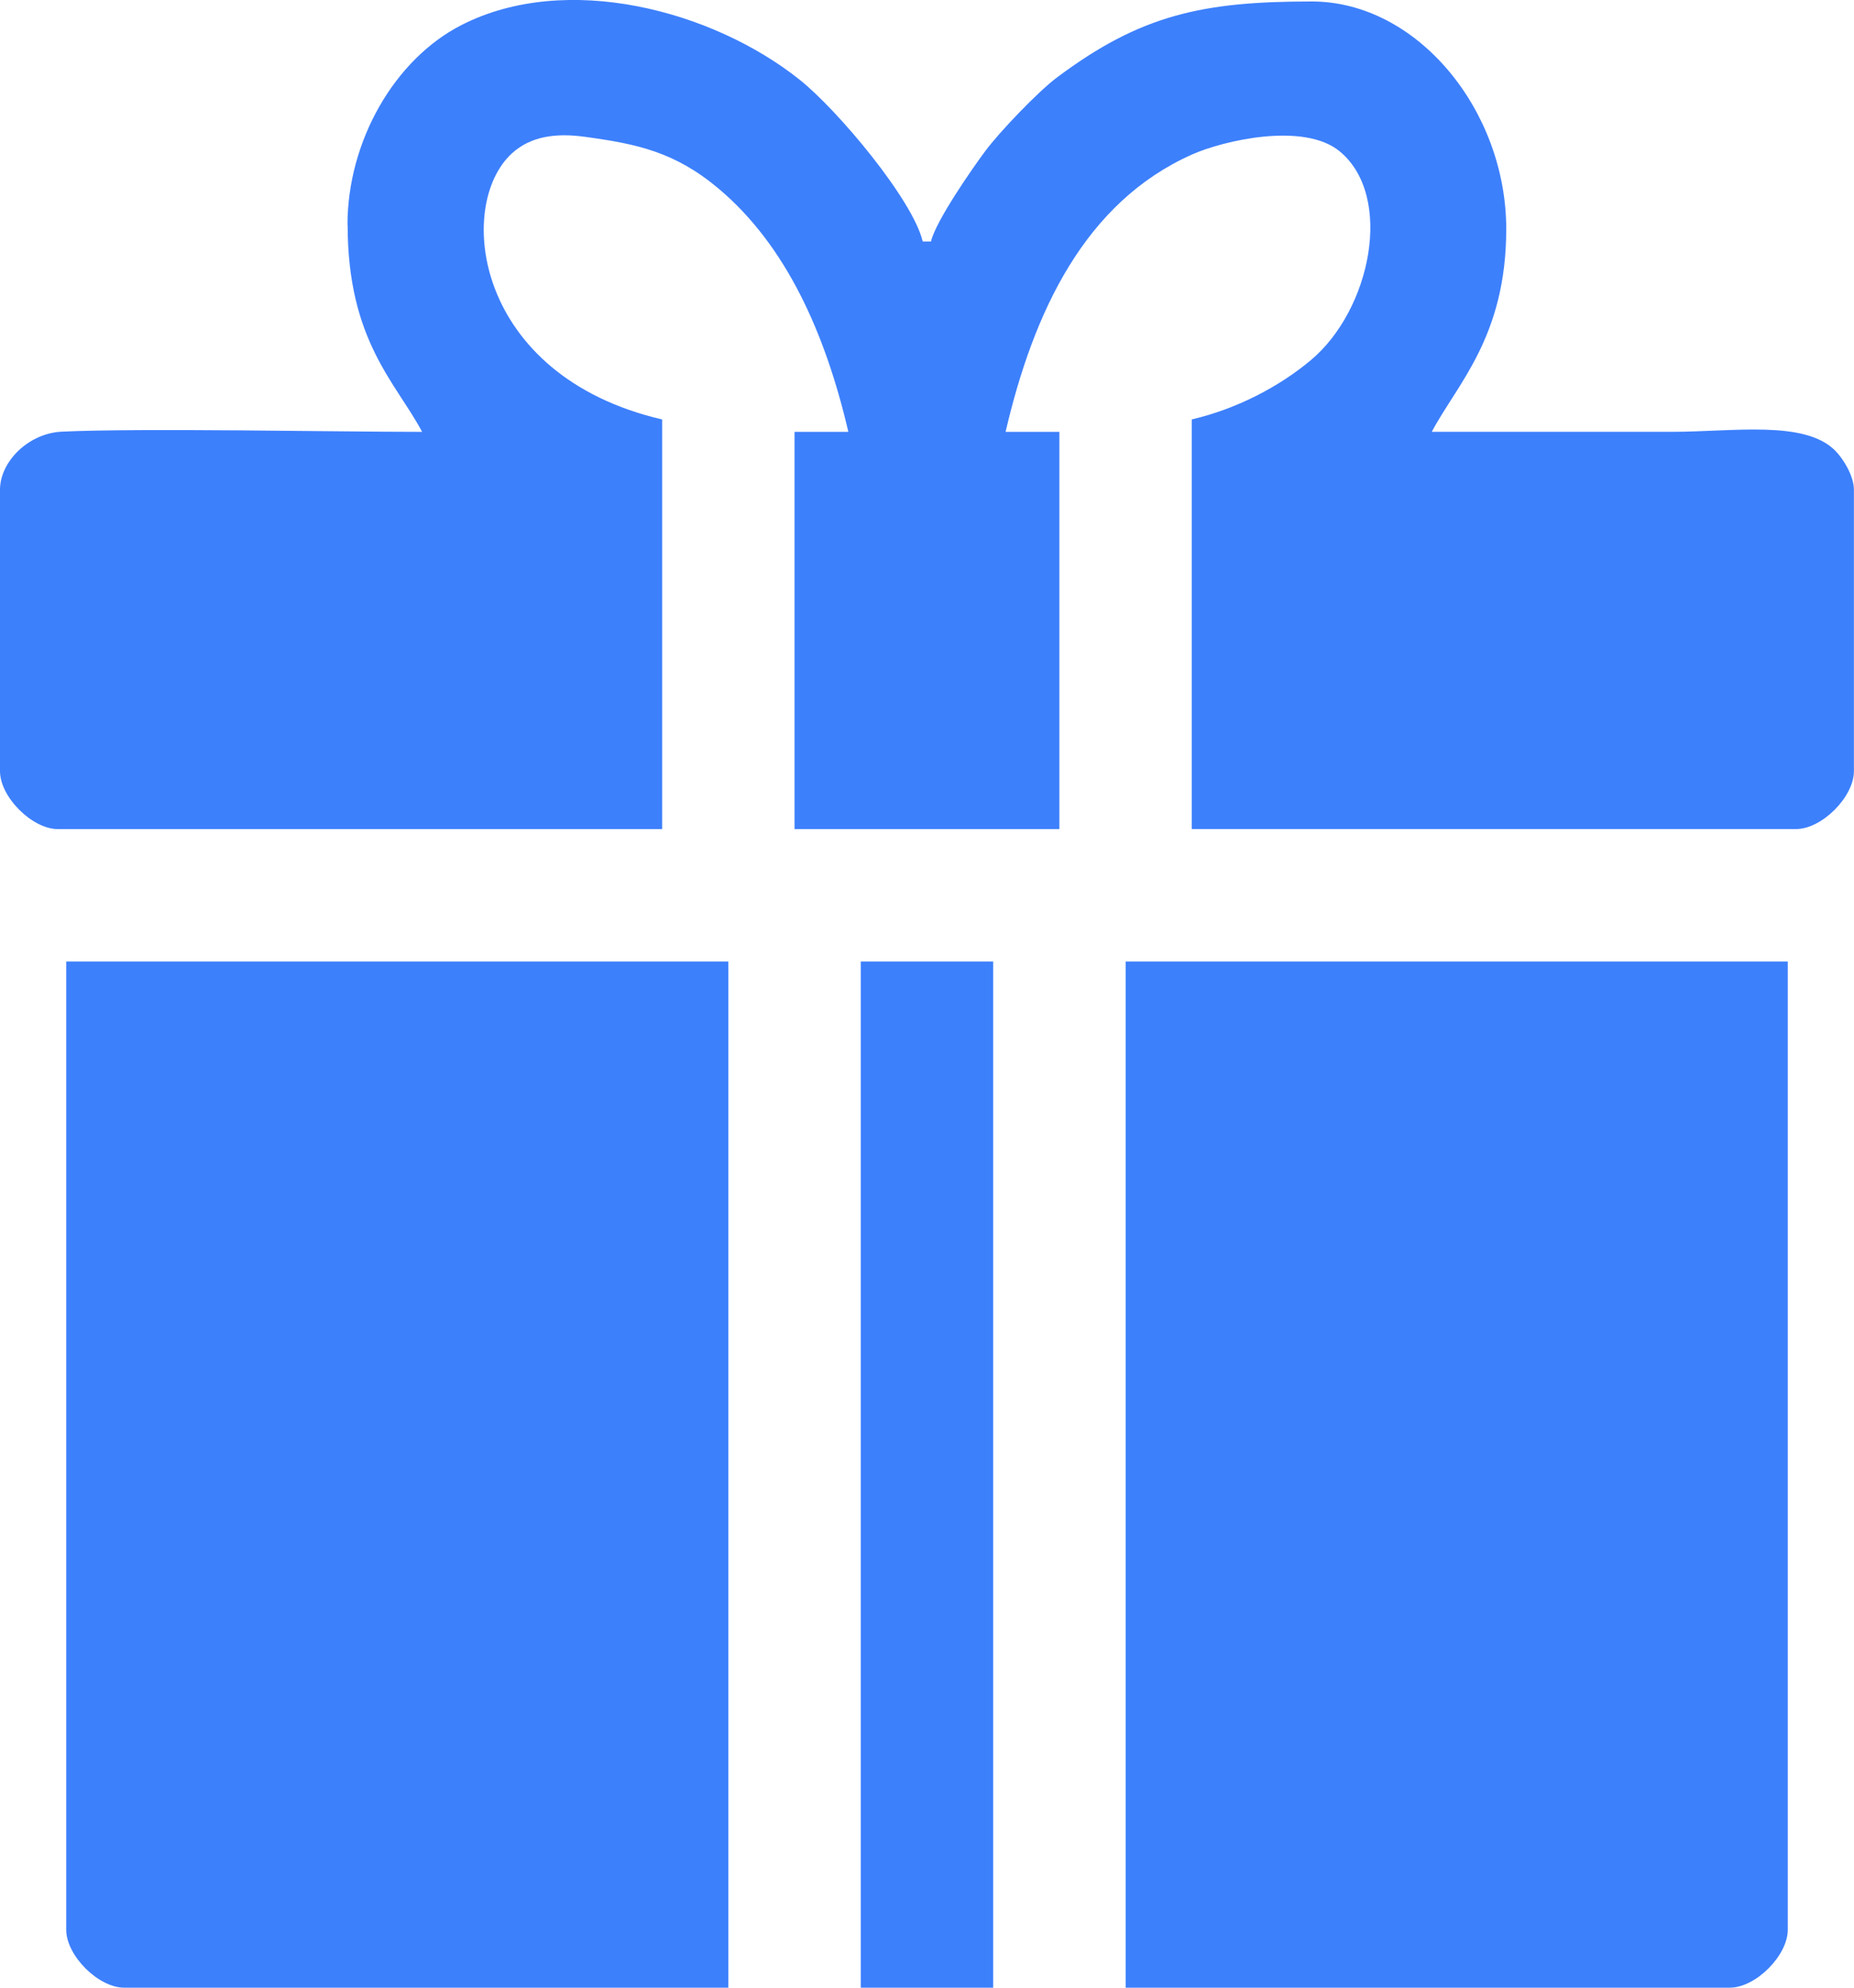 <?xml version="1.0" encoding="UTF-8"?> <svg xmlns="http://www.w3.org/2000/svg" xmlns:xlink="http://www.w3.org/1999/xlink" xmlns:xodm="http://www.corel.com/coreldraw/odm/2003" xml:space="preserve" width="137.395mm" height="147.32mm" version="1.1" style="shape-rendering:geometricPrecision; text-rendering:geometricPrecision; image-rendering:optimizeQuality; fill-rule:evenodd; clip-rule:evenodd" viewBox="0 0 445.15 477.3"> <defs> <style type="text/css"> .fil0 {fill:#3D80FC} </style> </defs> <g id="Слой_x0020_1">  <g id="_2231088206672"> <path class="fil0" d="M83.47 54.02c0,27.84 11.63,37.87 17.88,49.68 -21.22,0 -67.21,-0.95 -86.49,-0.05 -7.96,0.37 -14.86,7.13 -14.86,13.96l0 67.57c0,6.2 7.71,13.91 13.91,13.91l145.07 0 0 -98.37c-45.26,-10.54 -49.64,-51.49 -36.07,-63.89 4.59,-4.2 10.7,-4.91 17.47,-3.99 12.61,1.72 21.68,3.62 32.23,12.51 16.09,13.57 25.54,34.57 31.08,58.35l-12.92 0 0 95.39 63.59 0 0 -95.39 -12.92 0c6.74,-28.94 19.06,-55.1 44.71,-66.58 7.61,-3.4 26.94,-7.89 35.54,-0.76 12.98,10.76 7.53,38.01 -7,50.16 -7.5,6.28 -17.69,11.66 -28.54,14.19l0 98.37 145.07 0c6.21,0 13.91,-7.71 13.91,-13.91l0 -67.57c0,-3.35 -2.6,-7.5 -4.51,-9.41 -7.37,-7.38 -24.57,-4.5 -39.22,-4.5 -19.21,0 -38.42,0 -57.63,0 6.06,-11.45 17.88,-22.79 17.88,-48.69 0,-28.51 -21.36,-54.65 -46.7,-54.65 -26.18,0 -41.04,3.16 -61.21,18.28 -4.6,3.45 -13.76,13.06 -17.16,17.62 -3.09,4.14 -11.91,16.83 -13.05,21.73l-1.99 0c-2.31,-9.93 -20.37,-31.56 -29.64,-38.92 -20.94,-16.63 -55.89,-25.86 -81,-13.1 -16.33,8.3 -27.47,28.14 -27.47,48.04z"></path> <path class="fil0" d="M270.27 477.3l145.07 0c6.2,0 13.91,-7.71 13.91,-13.91l0 -232.51 -158.98 0 0 246.42z"></path> <path class="fil0" d="M15.9 463.39c0,6.2 7.71,13.91 13.91,13.91l145.07 0 0 -246.42 -158.98 0 0 232.51z"></path> <polygon class="fil0" points="206.67,477.3 238.47,477.3 238.47,230.88 206.67,230.88 "></polygon> </g> </g> </svg> 